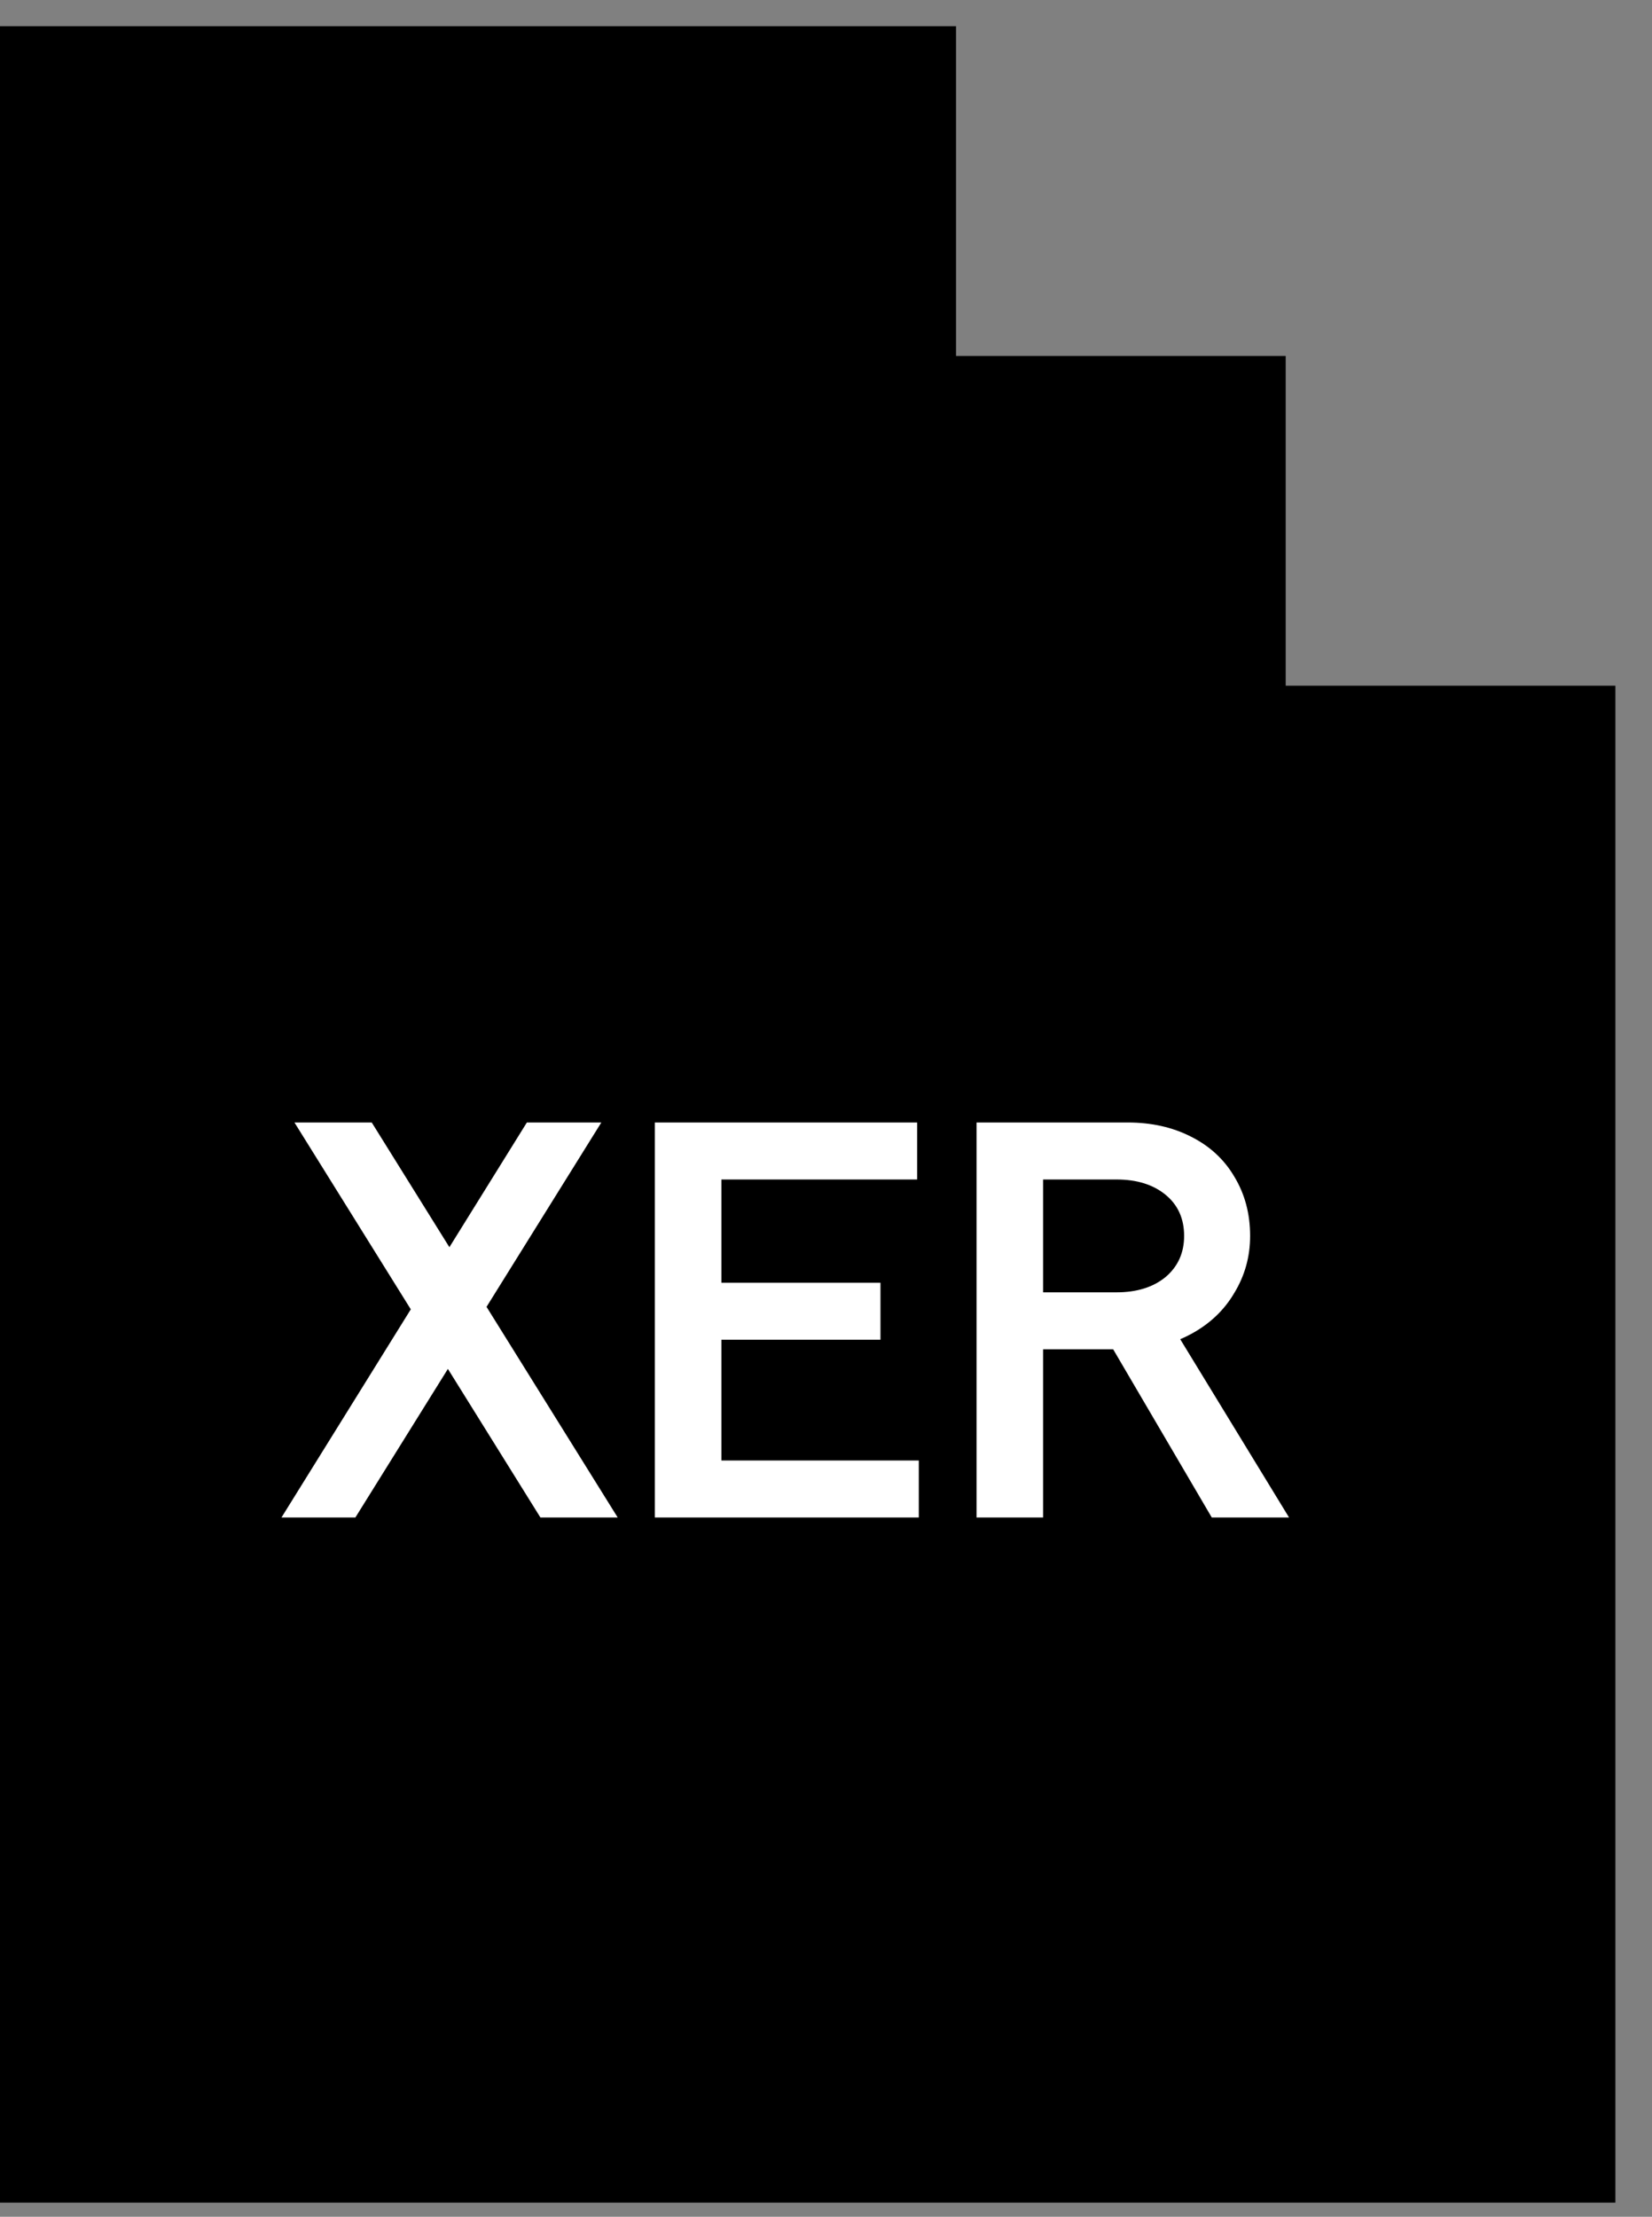 <svg width="41" height="55" viewBox="0 0 41 55" fill="none" xmlns="http://www.w3.org/2000/svg">
<rect x="0" y="0" width="41" height="55" fill="#808080" stroke="none"/>
<path d="M23.727 8.832H31.909V17.013H40.091V54.65H0V0.65H23.727V8.832Z" fill="black"/>
<path d="M7.308 27.85H9.226L15.33 37.65H13.412L7.308 27.85ZM13.076 27.85H14.924L8.82 37.65H6.986L13.076 27.85ZM16.252 27.85H22.762V29.264H17.904V31.826H21.852V33.24H17.904V36.236H22.803V37.65H16.252V27.85ZM24.236 27.85H27.988C28.576 27.85 29.099 27.967 29.556 28.2C30.023 28.434 30.382 28.765 30.634 29.194C30.895 29.624 31.026 30.114 31.026 30.664C31.026 31.178 30.895 31.649 30.634 32.078C30.382 32.508 30.023 32.848 29.556 33.1C29.089 33.352 28.567 33.478 27.988 33.478H25.888V37.65H24.236V27.85ZM27.414 33.114L29.094 32.904L31.992 37.65H30.074L27.414 33.114ZM27.708 32.064C28.212 32.064 28.618 31.938 28.926 31.686C29.234 31.425 29.388 31.084 29.388 30.664C29.388 30.235 29.234 29.894 28.926 29.642C28.618 29.39 28.212 29.264 27.708 29.264H25.888V32.064H27.708Z" fill="white"/>
</svg>
